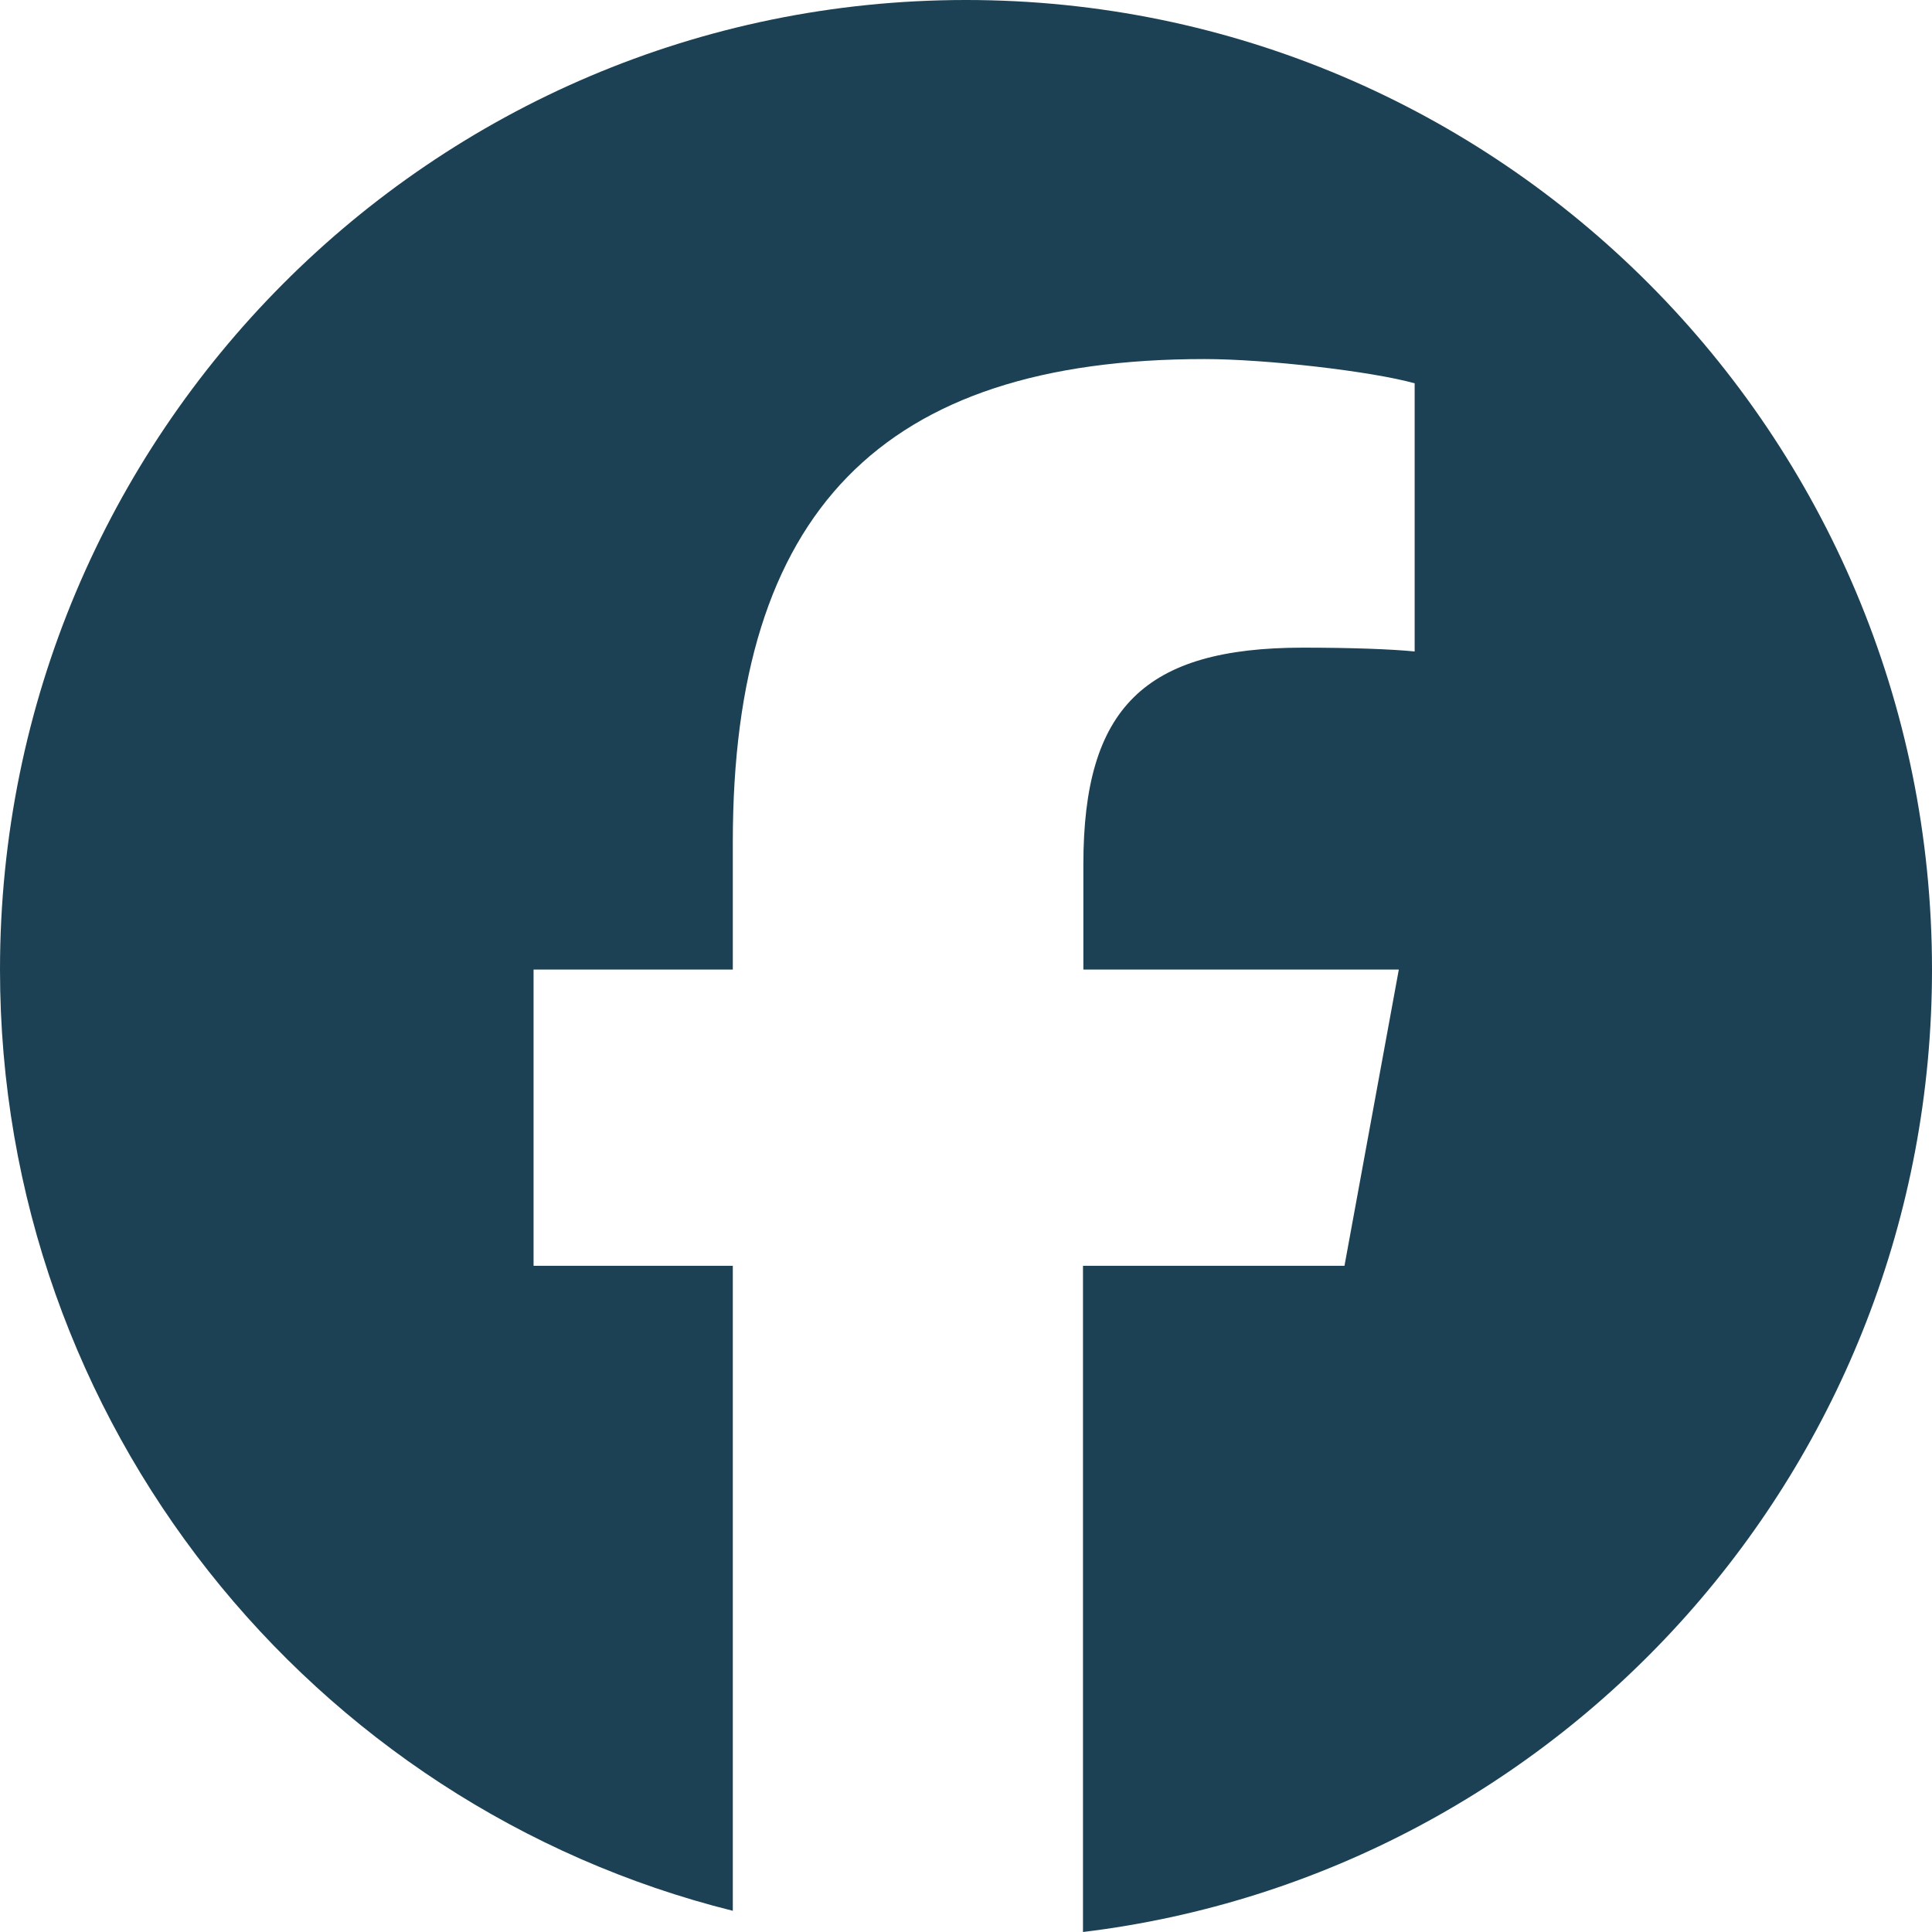 <?xml version="1.0" encoding="UTF-8"?>
<svg width="40px" height="40px" viewBox="0 0 40 40" version="1.1" xmlns="http://www.w3.org/2000/svg" xmlns:xlink="http://www.w3.org/1999/xlink">
    <title>facebook-brands-solid</title>
    <g id="Symbols" stroke="none" stroke-width="1" fill="none" fill-rule="evenodd">
        <g id="footer" transform="translate(-1393, -180)" fill="#1C4154" fill-rule="nonzero">
            <g id="foot" transform="translate(0, 90)">
                <g id="facebook-brands-solid" transform="translate(1393, 90)">
                    <path d="M40,20.074 C40,8.986 31.047,0 20,0 C8.953,0 0,8.986 0,20.074 C0,29.484 6.461,37.389 15.172,39.561 L15.172,26.207 L11.047,26.207 L11.047,20.074 L15.172,20.074 L15.172,17.432 C15.172,10.602 18.25,7.434 24.938,7.434 C26.203,7.434 28.391,7.685 29.289,7.936 L29.289,13.488 C28.82,13.441 28,13.409 26.977,13.409 C23.695,13.409 22.43,14.656 22.43,17.895 L22.43,20.074 L28.961,20.074 L27.836,26.207 L22.422,26.207 L22.422,40 C32.328,38.8 40,30.339 40,20.074 L40,20.074 Z" id="Path"></path>
                </g>
            </g>
        </g>
    </g>
</svg>